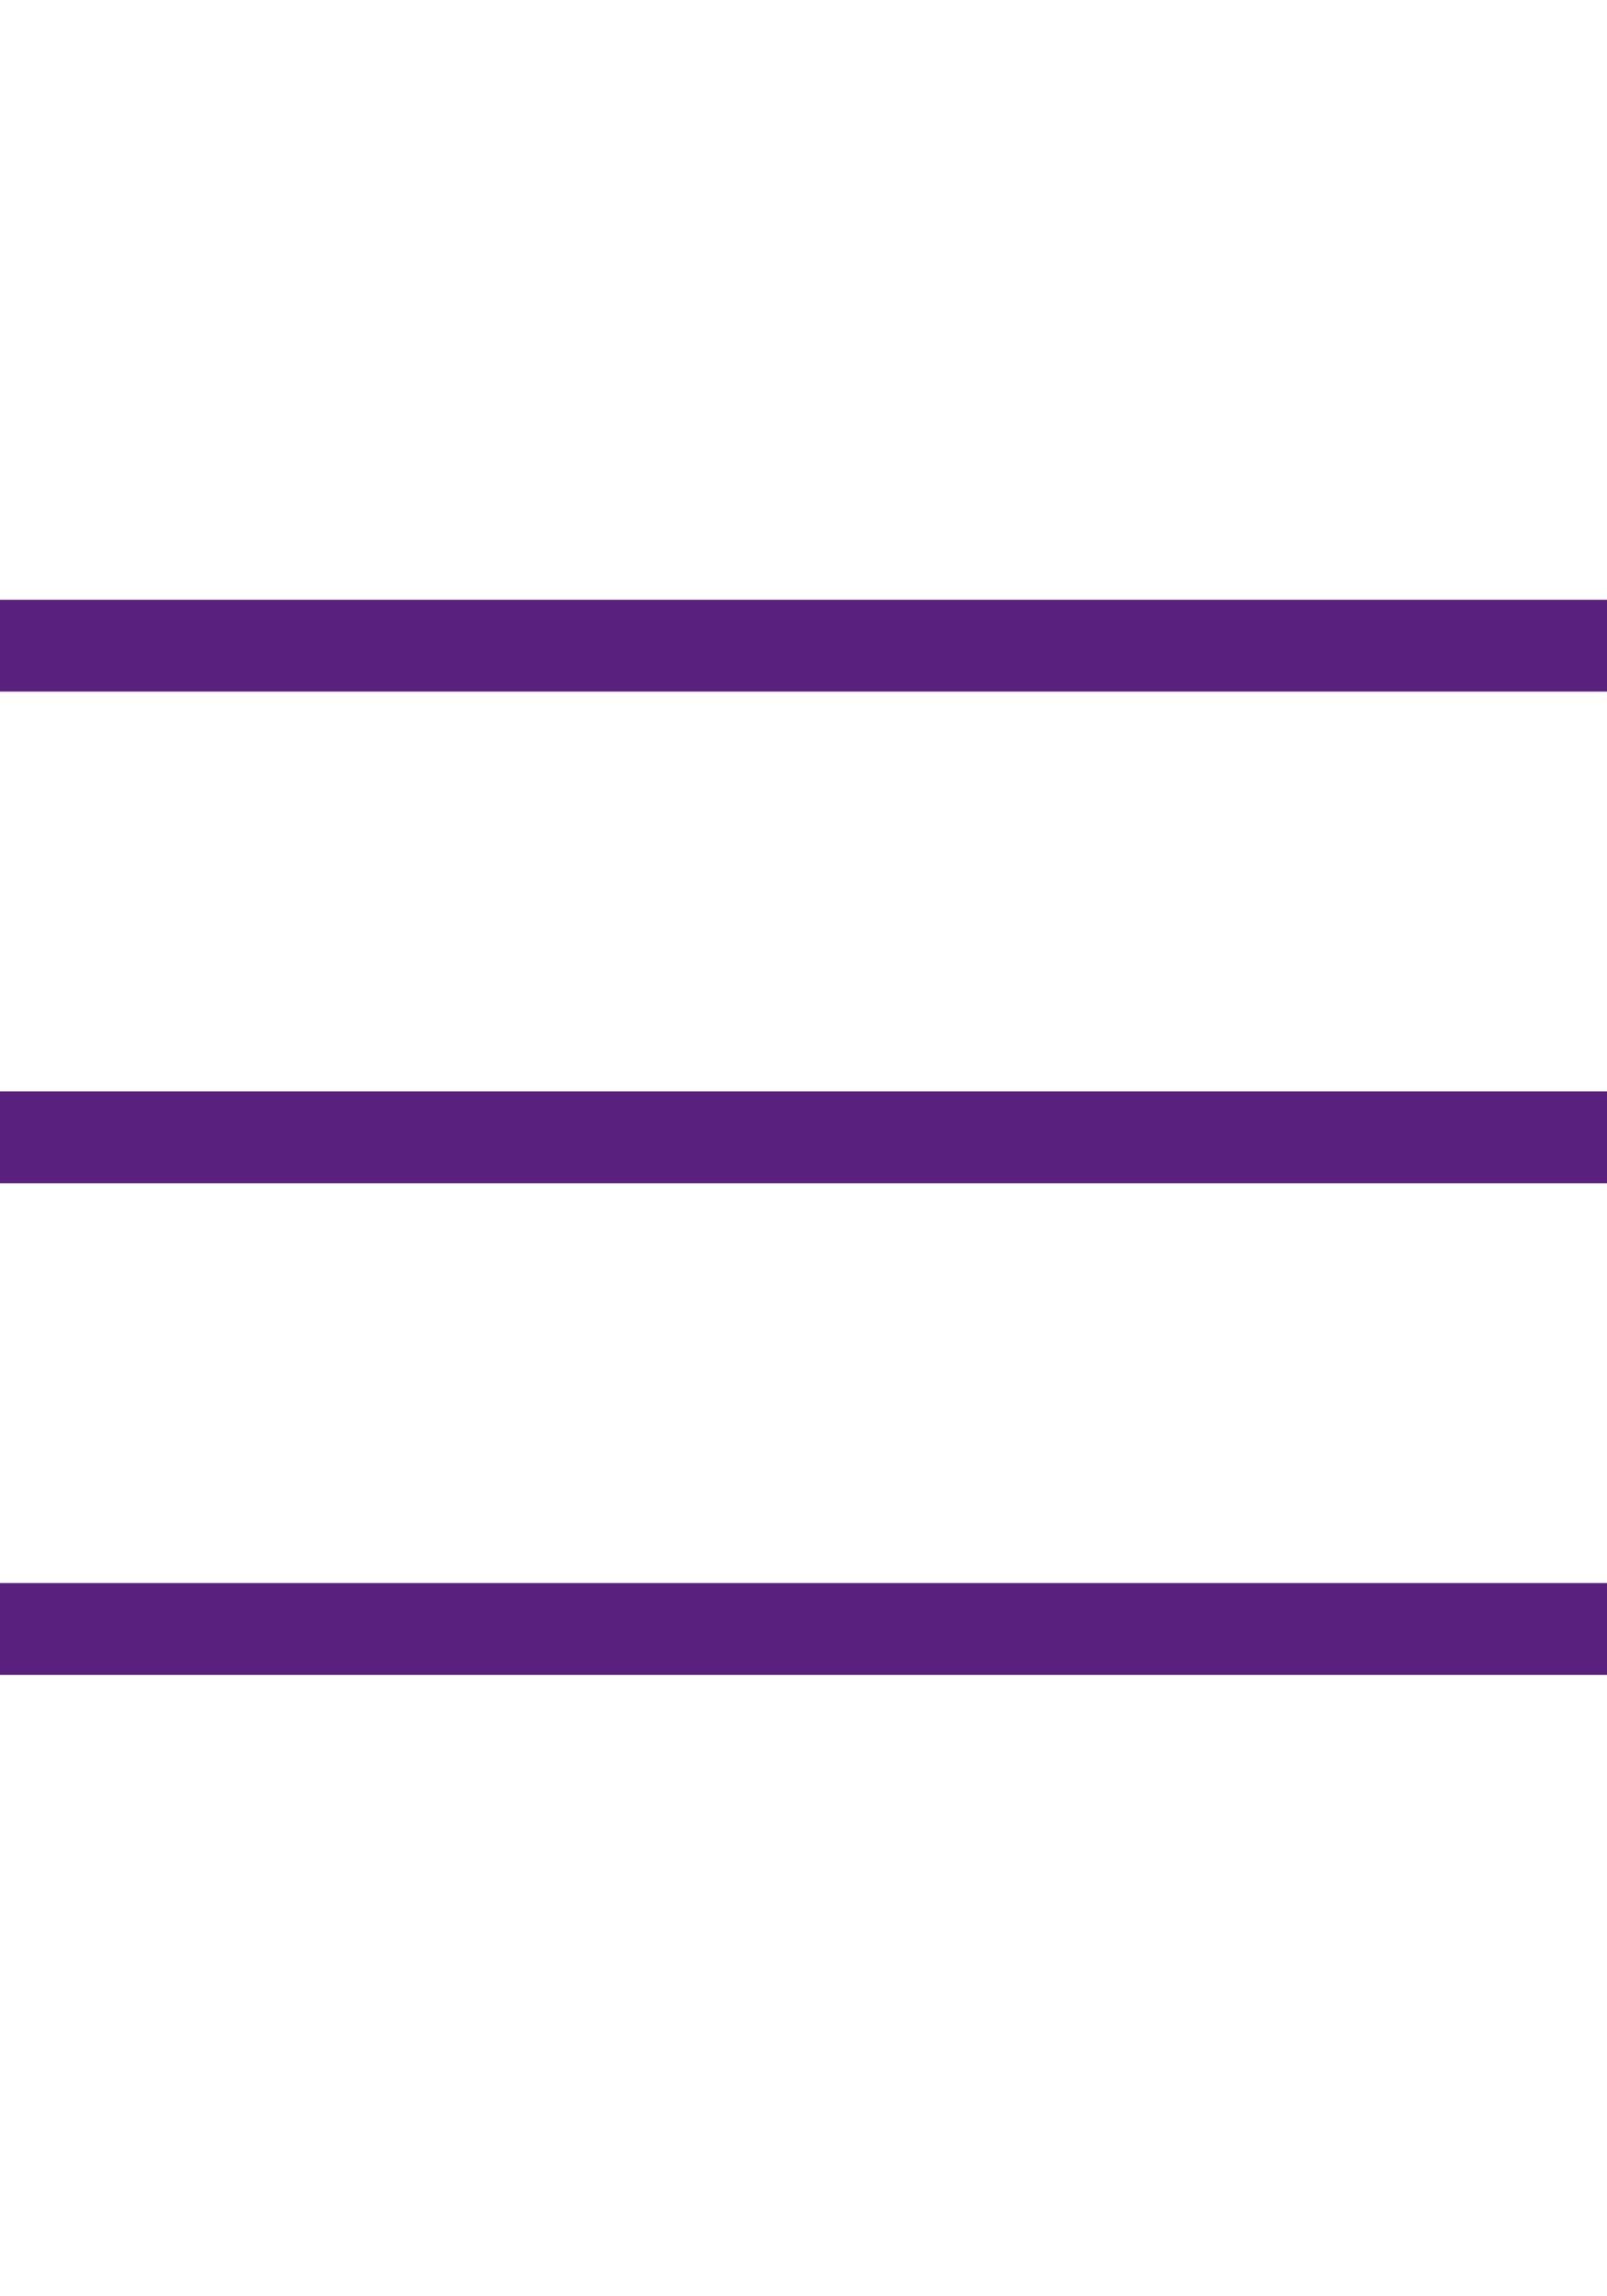 <svg version="1.1" id="MKG_Guestrow_Icon_Menu" xmlns="http://www.w3.org/2000/svg" x="0" y="0" viewBox="0 0 59.5 85" xml:space="preserve"><style>.st0{fill:#59217d}</style><path class="st0" d="M0 58.6h59.5V62H0zM0 40.4h59.5v3.4H0zM0 22.2h59.5v3.4H0z"/></svg>